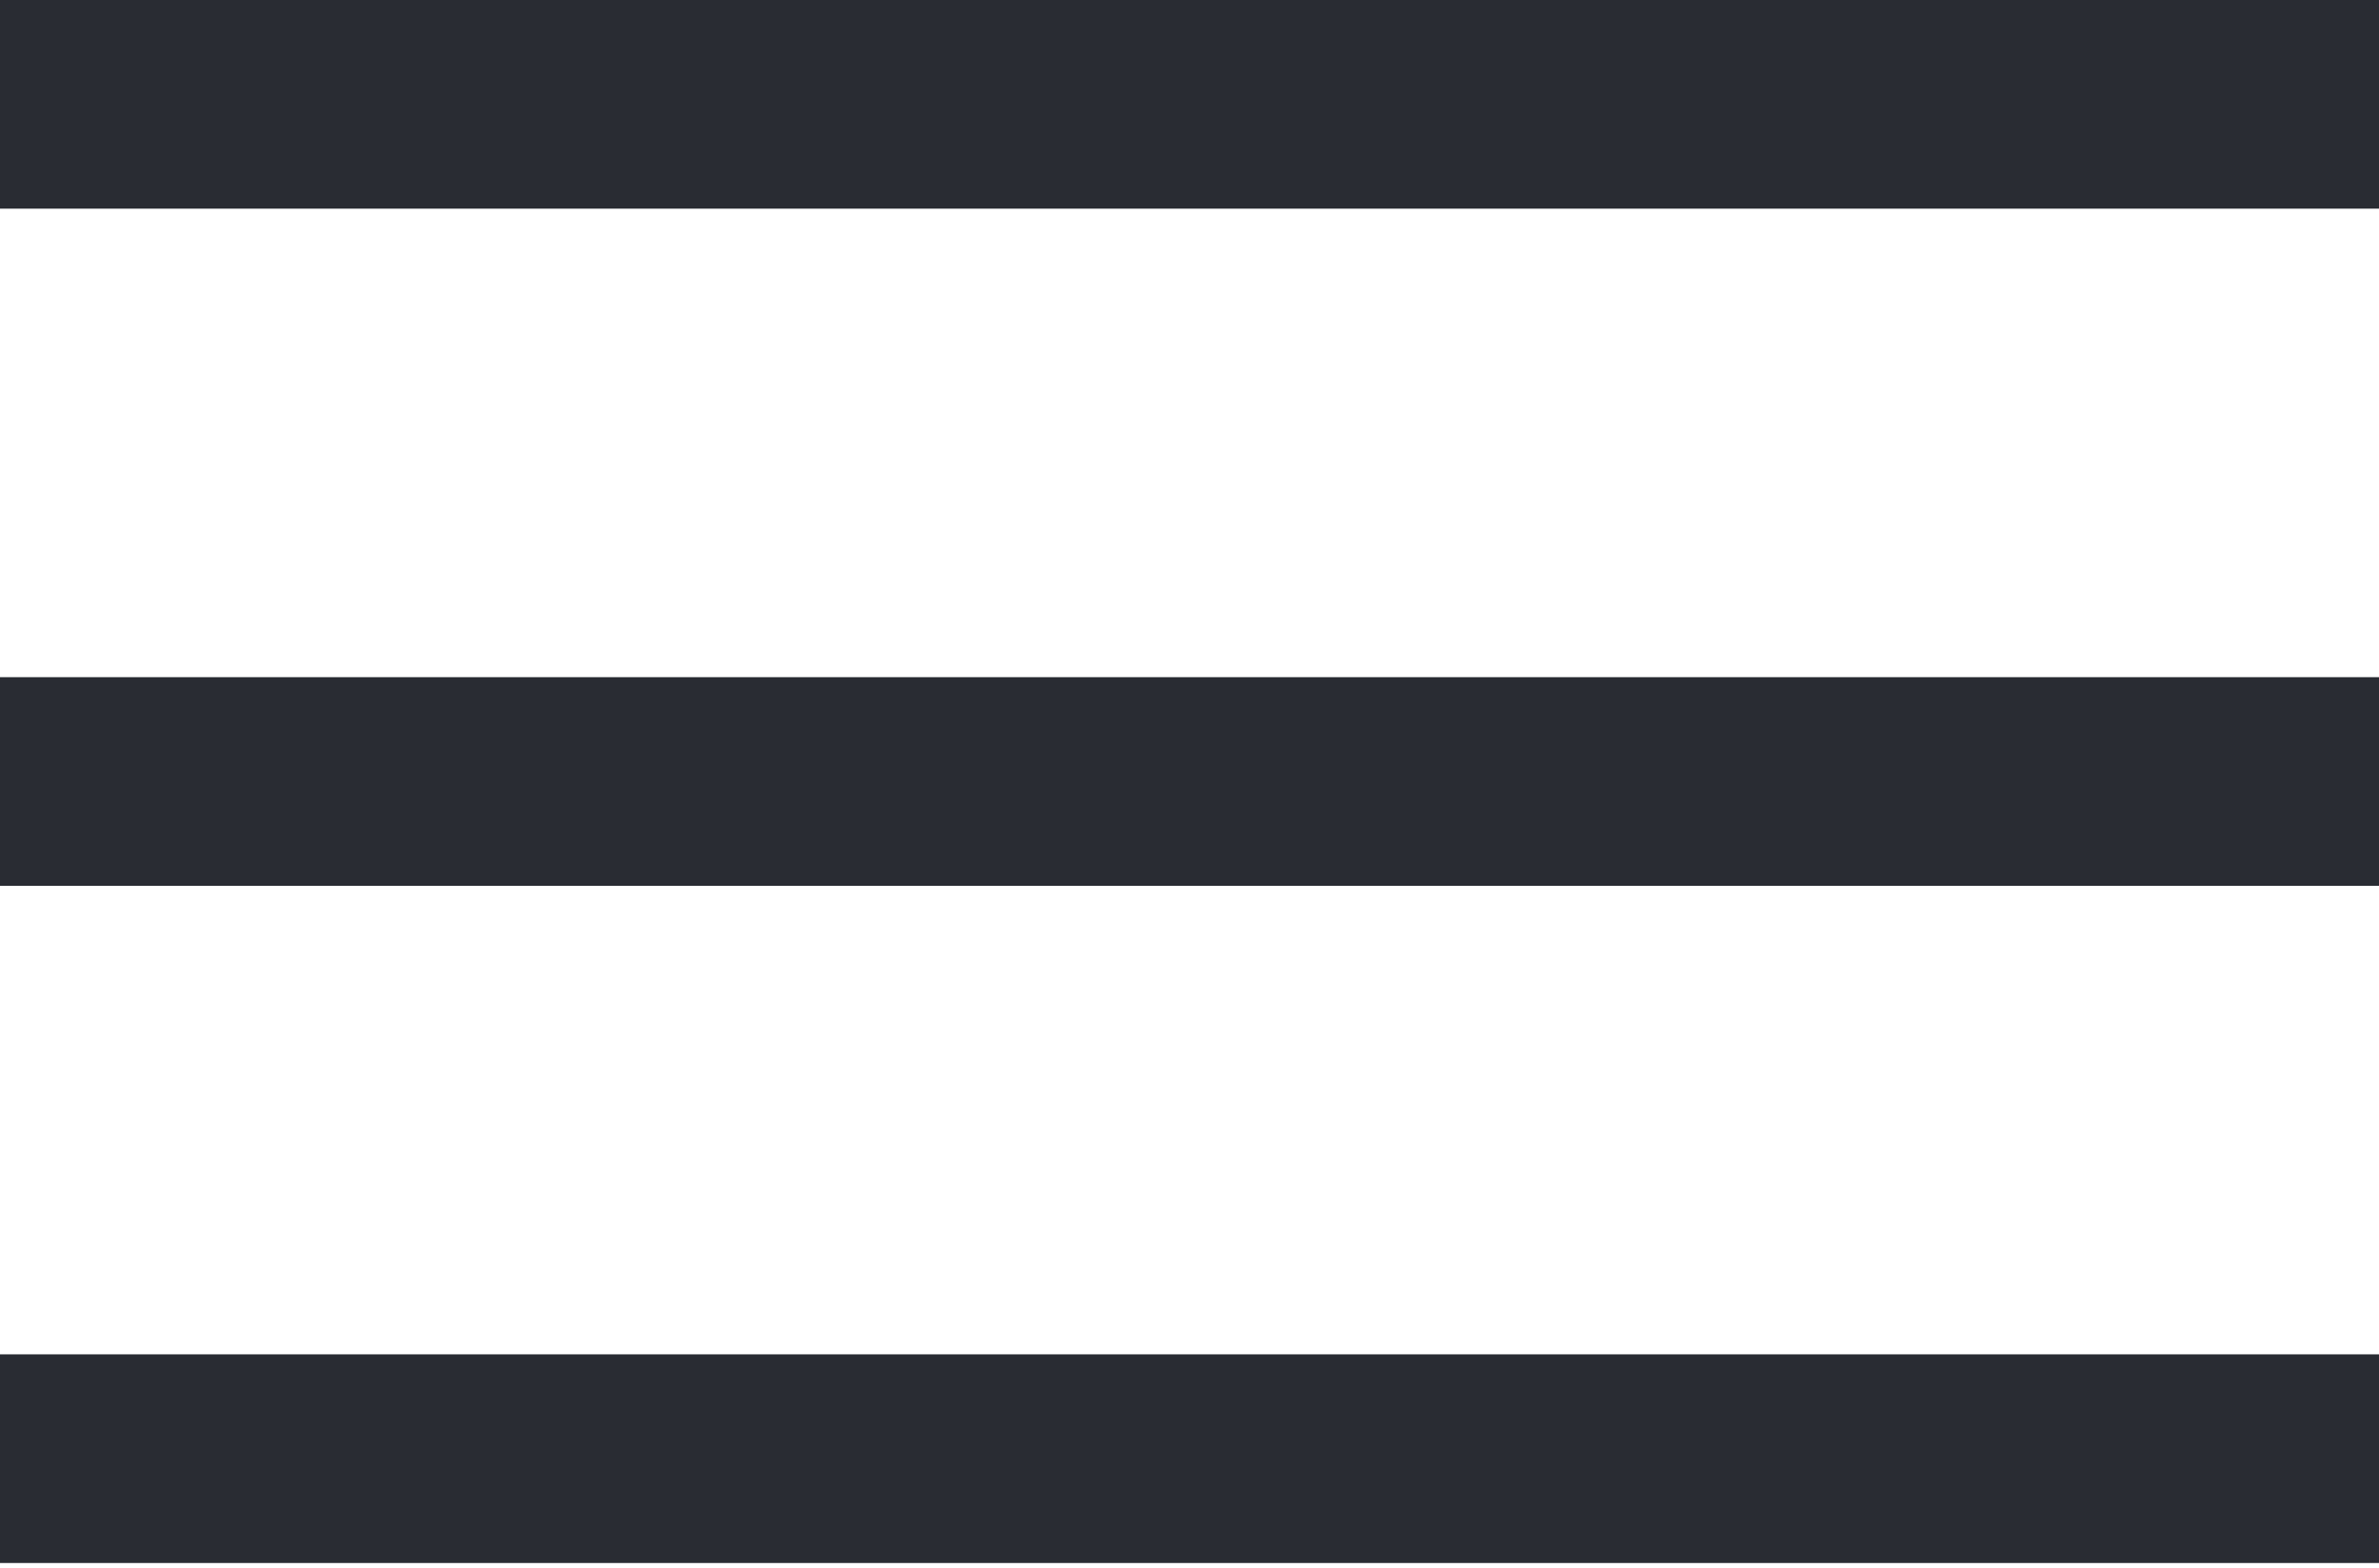 <?xml version="1.0" encoding="UTF-8"?> <svg xmlns="http://www.w3.org/2000/svg" width="132" height="87" viewBox="0 0 132 87" fill="none"><rect width="132" height="11.579" fill="#292C33"></rect><rect y="37.579" width="132" height="11.579" fill="#292C33"></rect><rect y="75.158" width="132" height="11.579" fill="#292C33"></rect></svg> 